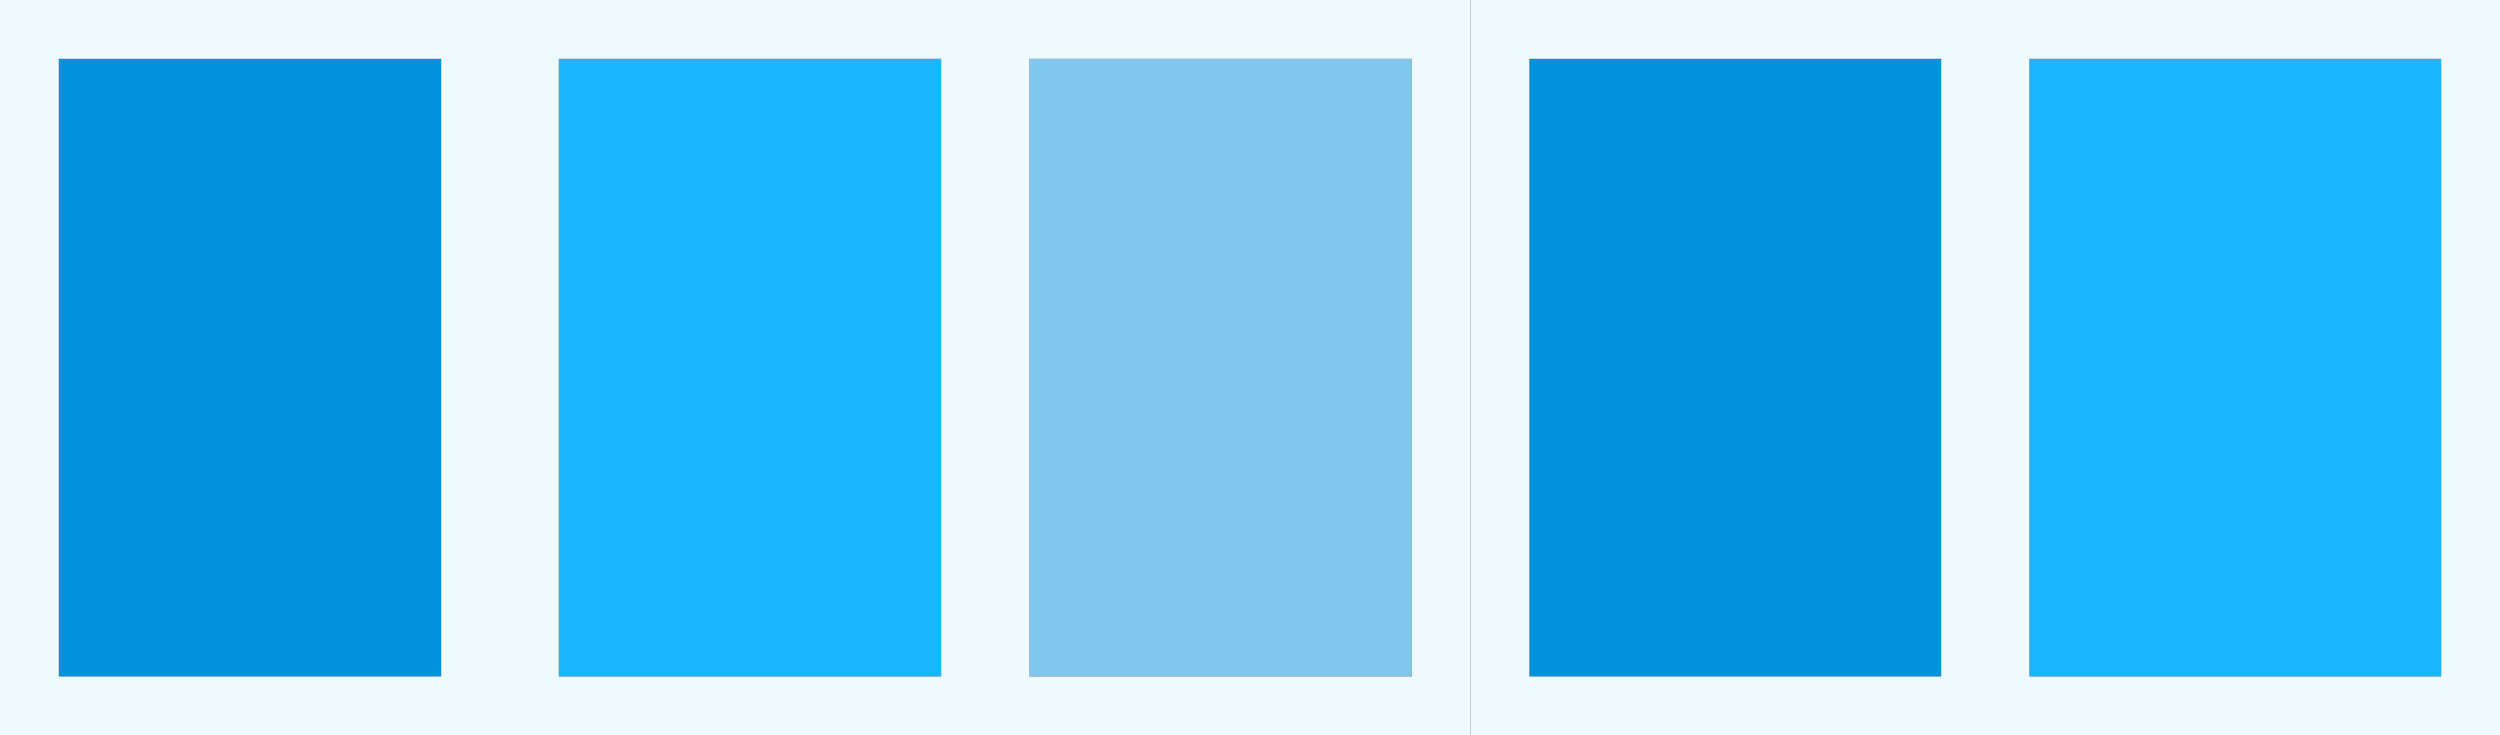 <svg xmlns="http://www.w3.org/2000/svg" width="85" height="25" viewBox="0 0 85 25">
  <rect x="0" y="0" width="85" height="25" fill="#333333" stroke="none"/>
  <g id="グループ_1573" data-name="グループ 1573" transform="translate(-240 -2043)">
    <g id="長方形_1244" data-name="長方形 1244" transform="translate(259 2045)" fill="#18b6ff" stroke="#effaff" stroke-width="2">
      <rect width="13" height="21" stroke="none"/>
      <rect x="-1" y="-1" width="15" height="23" fill="none"/>
    </g>
    <g id="長方形_1246" data-name="長方形 1246" transform="translate(242 2045)" fill="#0092db" stroke="#effaff" stroke-width="2">
      <rect width="13" height="21" stroke="none"/>
      <rect x="-1" y="-1" width="15" height="23" fill="none"/>
    </g>
    <g id="長方形_1245" data-name="長方形 1245" transform="translate(275 2045)" fill="#80c8ee" stroke="#effaff" stroke-width="2">
      <rect width="13" height="21" stroke="none"/>
      <rect x="-1" y="-1" width="15" height="23" fill="none"/>
    </g>
    <g id="長方形_1244-2" data-name="長方形 1244" transform="translate(309 2045)" fill="#18b6ff" stroke="#effaff" stroke-width="2">
      <rect width="14" height="21" stroke="none"/>
      <rect x="-1" y="-1" width="16" height="23" fill="none"/>
    </g>
    <g id="長方形_1246-2" data-name="長方形 1246" transform="translate(292 2045)" fill="#0092db" stroke="#effaff" stroke-width="2">
      <rect width="14" height="21" stroke="none"/>
      <rect x="-1" y="-1" width="16" height="23" fill="none"/>
    </g>
  </g>
</svg>
